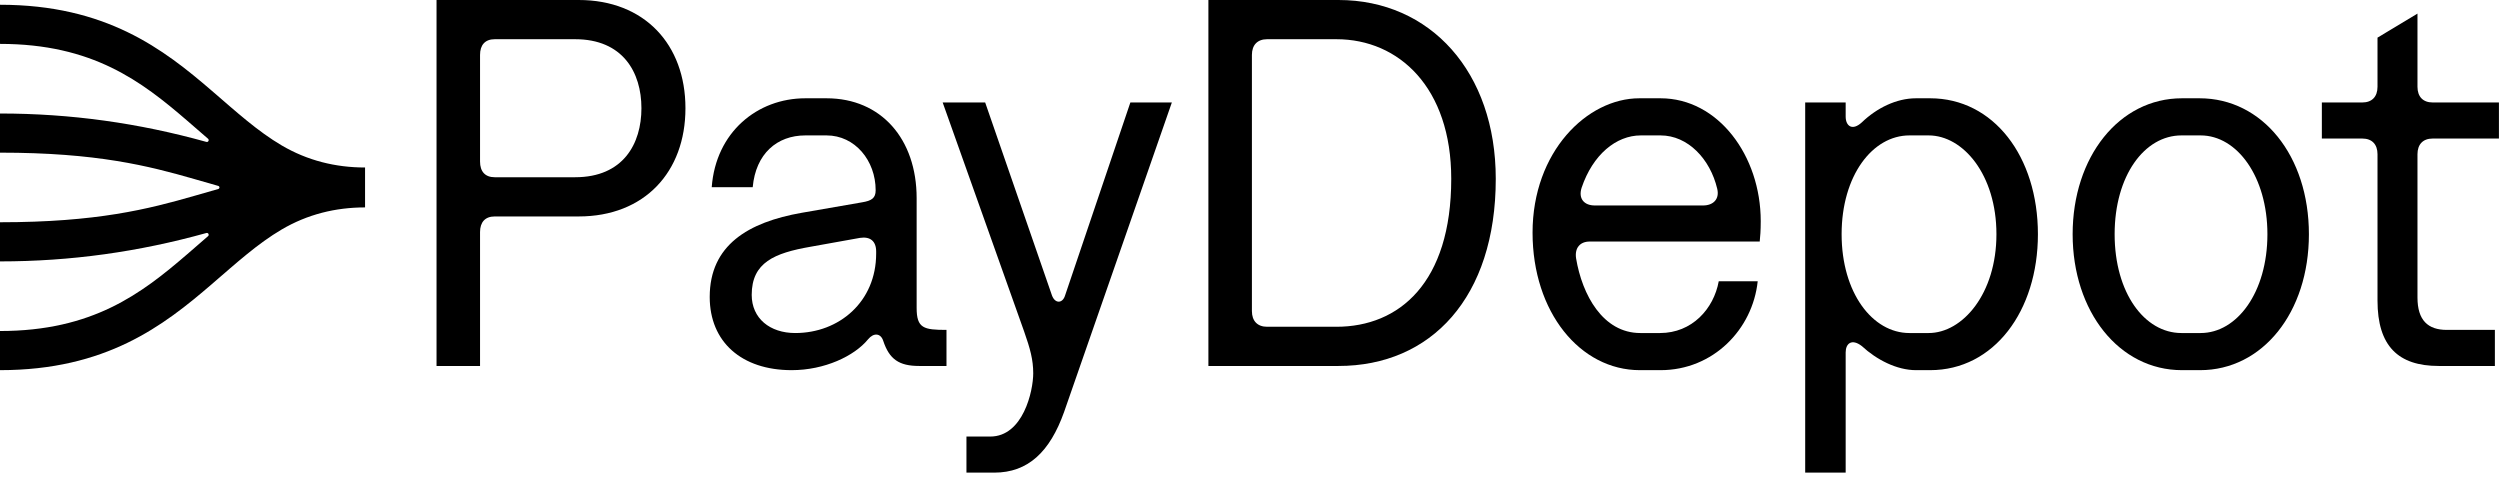 <svg width="340" height="65" viewBox="0 0 340 65" fill="none" xmlns="http://www.w3.org/2000/svg">
<path d="M323.341 5.119L328.777 1.849V11.803C328.777 13.154 329.534 13.936 330.841 13.936L339.855 13.936V18.842H330.841C329.534 18.842 328.777 19.625 328.777 20.976V40.458C328.777 43.586 330.222 44.866 332.768 44.866H339.304V49.772H331.667C326.162 49.772 323.341 47.07 323.341 40.885V20.976C323.341 19.625 322.584 18.842 321.277 18.842H315.772V13.936H321.277C322.584 13.936 323.341 13.154 323.341 11.803V5.119Z" fill="black"/>
<path d="M296.741 50.341C288.209 50.341 281.879 42.377 281.879 31.854C281.879 21.331 288.209 13.367 296.741 13.367H299.149C307.681 13.367 314.012 21.189 314.012 31.854C314.012 42.52 307.681 50.341 299.218 50.341H296.741ZM299.287 45.293C304.241 45.293 308.369 39.747 308.369 31.854C308.369 24.033 304.241 18.416 299.287 18.416H296.672C291.65 18.416 287.59 23.891 287.59 31.854C287.59 39.818 291.65 45.293 296.672 45.293H299.287Z" fill="black"/>
<path d="M262.501 13.367C271.102 13.367 277.157 21.26 277.157 31.854C277.157 42.306 271.171 50.341 262.501 50.341H260.575C257.96 50.341 255.208 48.919 253.213 47.07C251.836 46.004 251.011 46.715 251.011 47.924V64.277H245.506V13.936H251.011V15.856C251.011 17.136 251.905 17.847 253.213 16.638C255.208 14.718 257.891 13.367 260.575 13.367H262.501ZM262.295 18.416H259.68C254.658 18.416 250.46 23.891 250.46 31.854C250.46 39.818 254.658 45.293 259.68 45.293H262.295C266.905 45.293 271.515 39.96 271.515 31.854C271.515 23.748 266.974 18.416 262.295 18.416Z" fill="black"/>
<path d="M216.203 32.85C214.896 32.85 214.139 33.703 214.346 35.125C215.171 40.102 217.992 45.293 223.084 45.293H225.767C230.102 45.293 233.061 42.022 233.749 38.254H239.047C238.359 44.795 232.992 50.341 225.836 50.341H223.015C214.896 50.341 208.428 42.449 208.428 31.641C208.428 20.62 215.859 13.367 222.946 13.367H225.836C233.68 13.367 239.46 21.189 239.46 30.077C239.46 31.428 239.391 32.139 239.322 32.85H216.203ZM215.102 25.526C214.621 27.019 215.446 27.944 216.891 27.944L231.616 27.944C232.992 27.944 233.887 27.09 233.542 25.668C232.579 21.615 229.552 18.416 225.836 18.416L223.153 18.416C219.781 18.416 216.616 21.047 215.102 25.526Z" fill="black"/>
<path d="M164.342 49.772V0L182.026 0C194.548 0 203.424 9.812 203.424 24.317C203.424 40.458 194.617 49.772 182.026 49.772H164.342ZM181.75 44.44C190.282 44.44 197.369 38.467 197.369 24.317C197.369 11.945 190.282 5.333 181.75 5.333H172.324C171.017 5.333 170.26 6.115 170.26 7.466V42.306C170.26 43.657 171.017 44.44 172.324 44.44H181.75Z" fill="black"/>
<path d="M134.671 59.371C139.143 59.371 140.519 53.185 140.519 50.768C140.519 48.919 140.106 47.426 139.281 45.079L128.203 13.936H133.983L143.065 40.173C143.478 41.311 144.51 41.311 144.854 40.173L153.73 13.936H159.372L144.716 56.029C142.79 61.433 139.831 64.277 135.221 64.277H131.437V59.371H134.671Z" fill="black"/>
<path d="M107.667 50.341C100.856 50.341 96.521 46.502 96.521 40.387C96.521 33.347 101.75 30.219 109.044 28.939L117.232 27.517C118.539 27.304 119.089 26.948 119.089 25.881C119.089 21.829 116.268 18.416 112.415 18.416H109.525C105.672 18.416 102.782 20.904 102.369 25.455H96.796C97.347 17.989 102.989 13.367 109.525 13.367L112.415 13.367C119.846 13.367 124.663 18.913 124.663 26.948V41.88C124.663 44.653 125.626 44.866 128.722 44.866V49.772H125.007C122.254 49.772 120.947 48.848 120.121 46.359C119.777 45.293 118.814 45.222 118.057 46.146C116.199 48.421 112.14 50.341 107.667 50.341ZM108.149 45.293C114.135 45.293 119.158 41.027 119.158 34.485V34.201C119.158 32.779 118.332 32.139 116.956 32.352L110.213 33.561C105.328 34.414 102.232 35.694 102.232 40.102C102.232 43.302 104.709 45.293 108.149 45.293Z" fill="black"/>
<path d="M59.369 49.772V0L78.703 0C87.648 0 93.221 6.044 93.221 14.718C93.221 23.393 87.648 29.437 78.703 29.437H67.281C65.974 29.437 65.286 30.219 65.286 31.57V49.772L59.369 49.772ZM78.222 24.104C84.758 24.104 87.235 19.553 87.235 14.718C87.235 9.812 84.689 5.333 78.222 5.333L67.281 5.333C65.974 5.333 65.286 6.115 65.286 7.466V21.971C65.286 23.322 65.974 24.104 67.281 24.104H78.222Z" fill="black"/>
<path d="M49.648 28.208C45.63 28.208 41.819 29.15 38.309 31.211C35.052 33.125 32.148 35.765 28.83 38.624C22.215 44.323 14.412 50.341 0 50.341L0 45.018C12.601 45.018 19.23 39.943 25.49 34.549C26.427 33.742 27.356 32.924 28.294 32.118C28.489 31.95 28.323 31.618 28.077 31.686C18.844 34.258 9.62 35.55 0 35.551L0 30.227C13.206 30.227 20.18 28.432 26.46 26.628L29.682 25.705C29.788 25.675 29.844 25.587 29.853 25.494C29.845 25.401 29.788 25.313 29.682 25.283L26.46 24.359C20.18 22.556 13.206 20.76 0 20.76L0 15.437C9.62 15.437 18.844 16.729 28.077 19.301C28.323 19.37 28.489 19.037 28.294 18.869C27.356 18.063 26.427 17.246 25.49 16.439C19.23 11.045 12.601 5.97 0 5.969L0 0.647C14.412 0.647 22.215 6.664 28.83 12.364C32.148 15.222 35.052 17.862 38.309 19.776C41.819 21.838 45.63 22.78 49.648 22.78V28.208Z" fill="black"/>
</svg>
